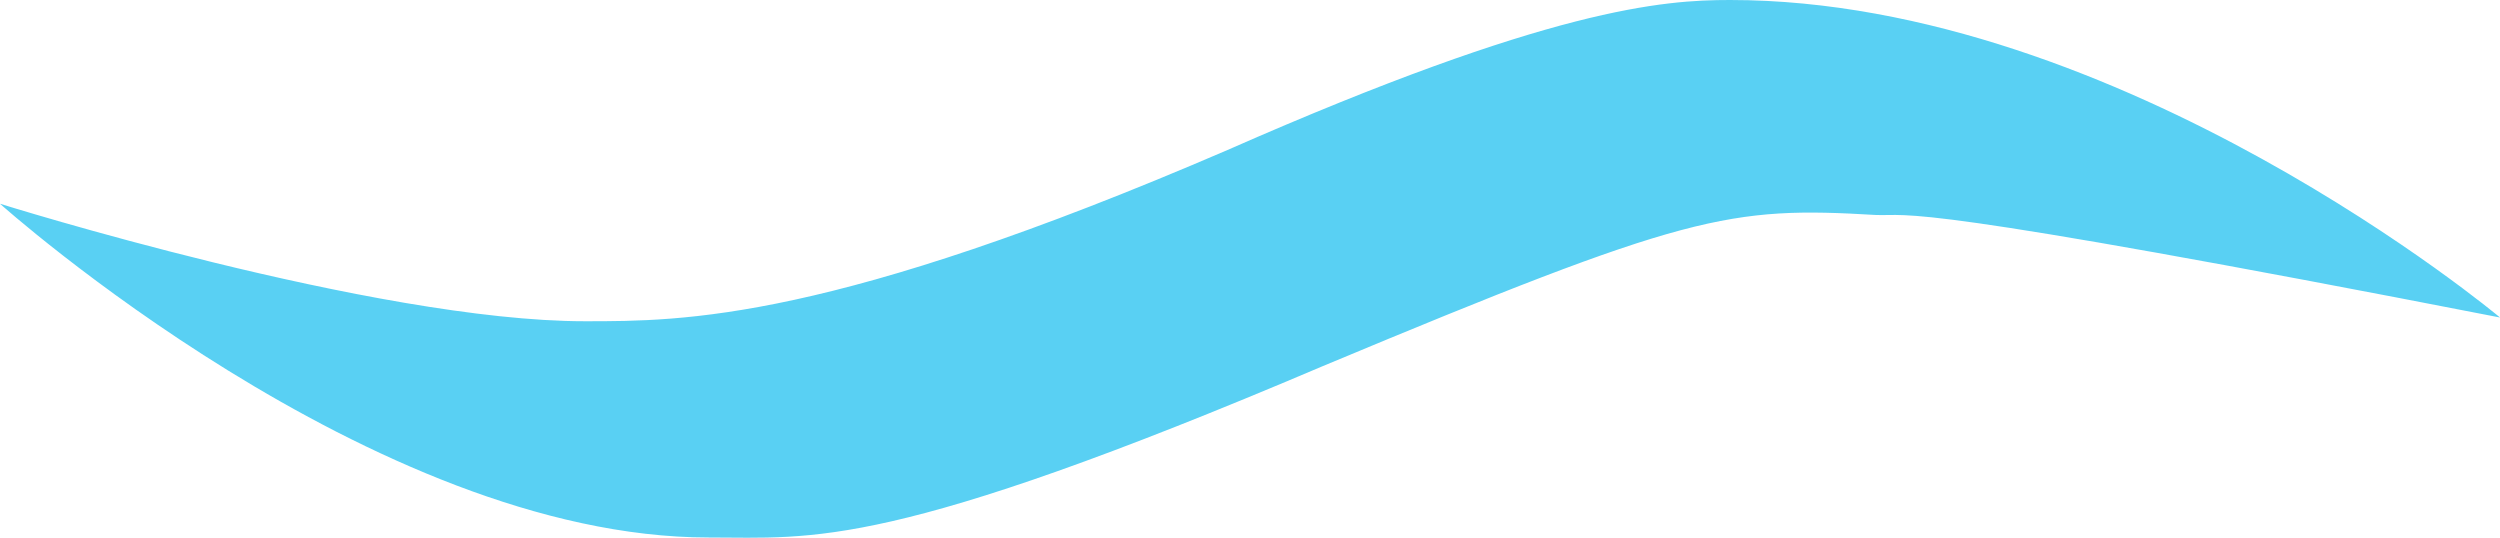 <?xml version="1.0" encoding="UTF-8"?>
<svg id="_レイヤー_2" data-name="レイヤー 2" xmlns="http://www.w3.org/2000/svg" viewBox="0 0 20 4.3">
  <defs>
    <style>
      .cls-1 {
        fill: #00b7ed;
        opacity: .65;
        stroke-width: 0px;
      }
    </style>
  </defs>
  <g id="layout">
    <path class="cls-1" d="m5.67,4.3C2.98,4.3,0,1.63,0,1.63c0,0,3,.94,4.68.94.79,0,1.96,0,5.14-1.37C12.41.06,13.31,0,13.84,0c3.13,0,6.16,2.54,6.16,2.54-4.77-.93-4.71-.81-4.99-.82-1.18-.07-1.51-.01-4.43,1.21-3.48,1.48-4.07,1.37-4.91,1.37Z"/>
  </g>
</svg>